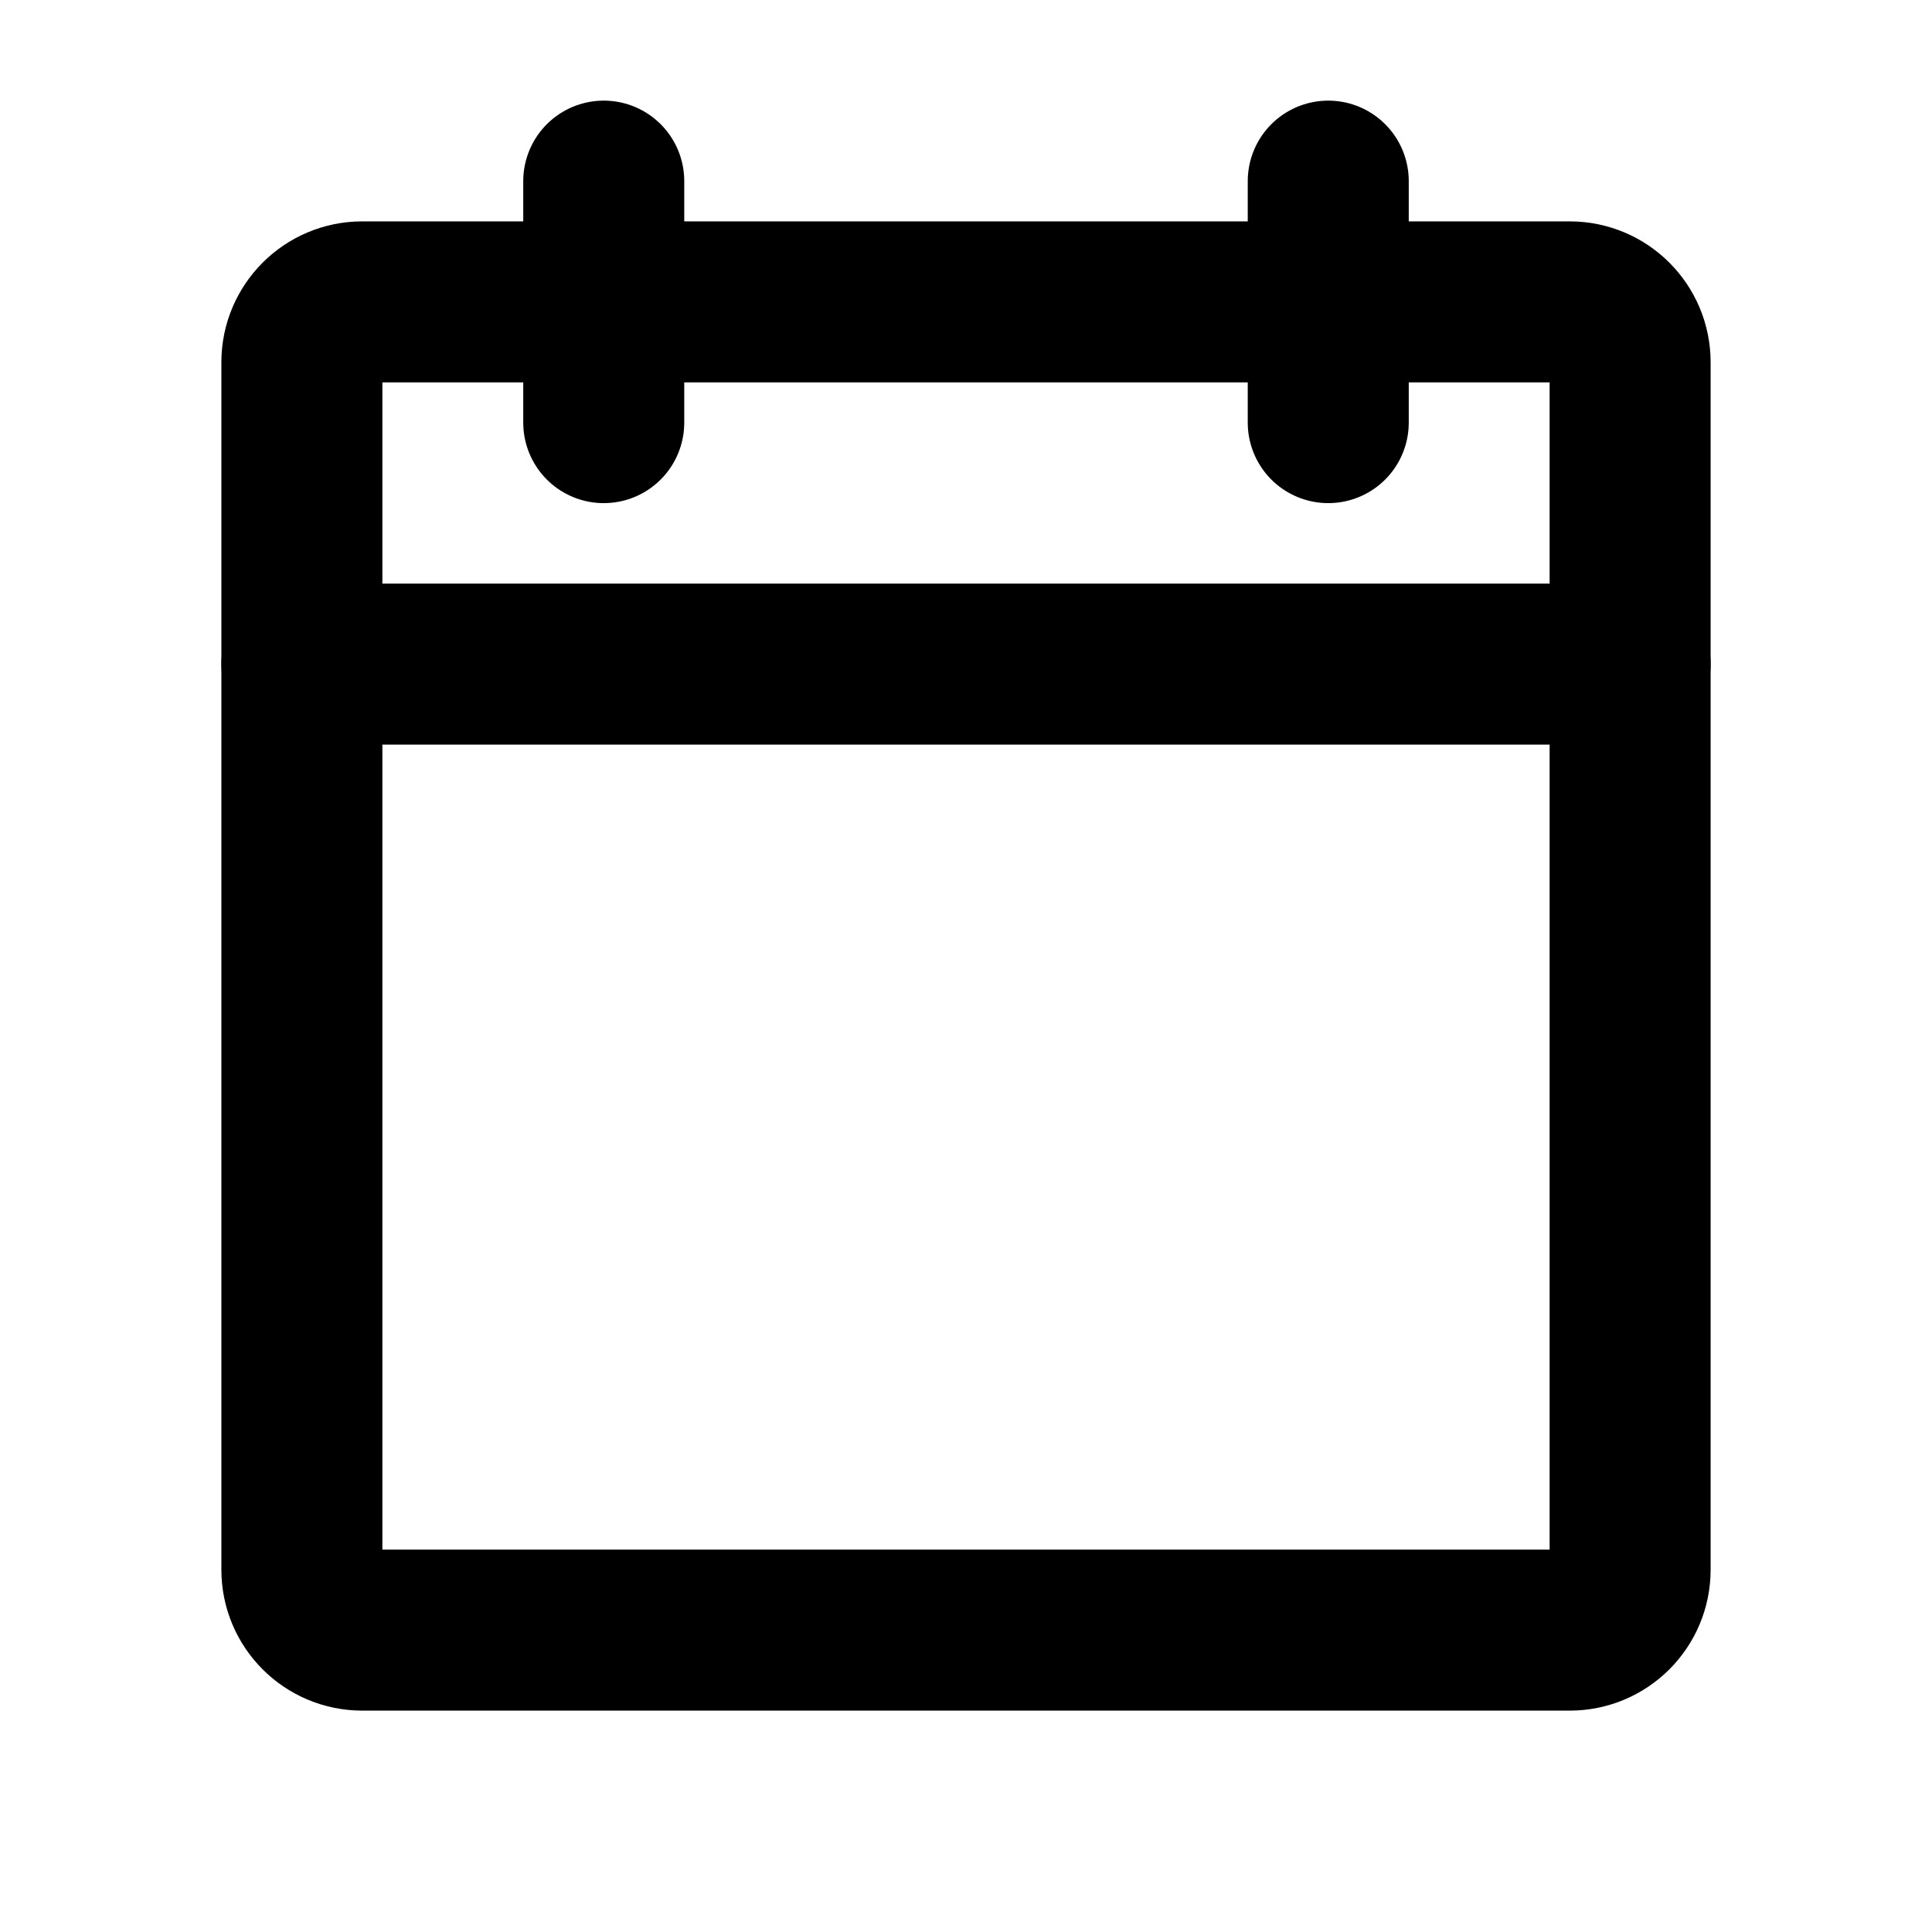 <svg width="24" height="24" viewBox="0 0 24 24" fill="none" xmlns="http://www.w3.org/2000/svg">
<path d="M19.5 3.75H4.5C4.086 3.75 3.75 4.086 3.75 4.5V19.5C3.75 19.914 4.086 20.25 4.5 20.25H19.5C19.914 20.25 20.25 19.914 20.25 19.5V4.5C20.25 4.086 19.914 3.75 19.5 3.75Z" stroke="black" stroke-width="2" stroke-linecap="round" stroke-linejoin="round"/>
<path d="M16.5 2.25V5.25" stroke="black" stroke-width="2" stroke-linecap="round" stroke-linejoin="round"/>
<path d="M7.5 2.25V5.25" stroke="black" stroke-width="2" stroke-linecap="round" stroke-linejoin="round"/>
<path d="M3.75 8.25H20.25" stroke="black" stroke-width="2" stroke-linecap="round" stroke-linejoin="round"/>
</svg>
